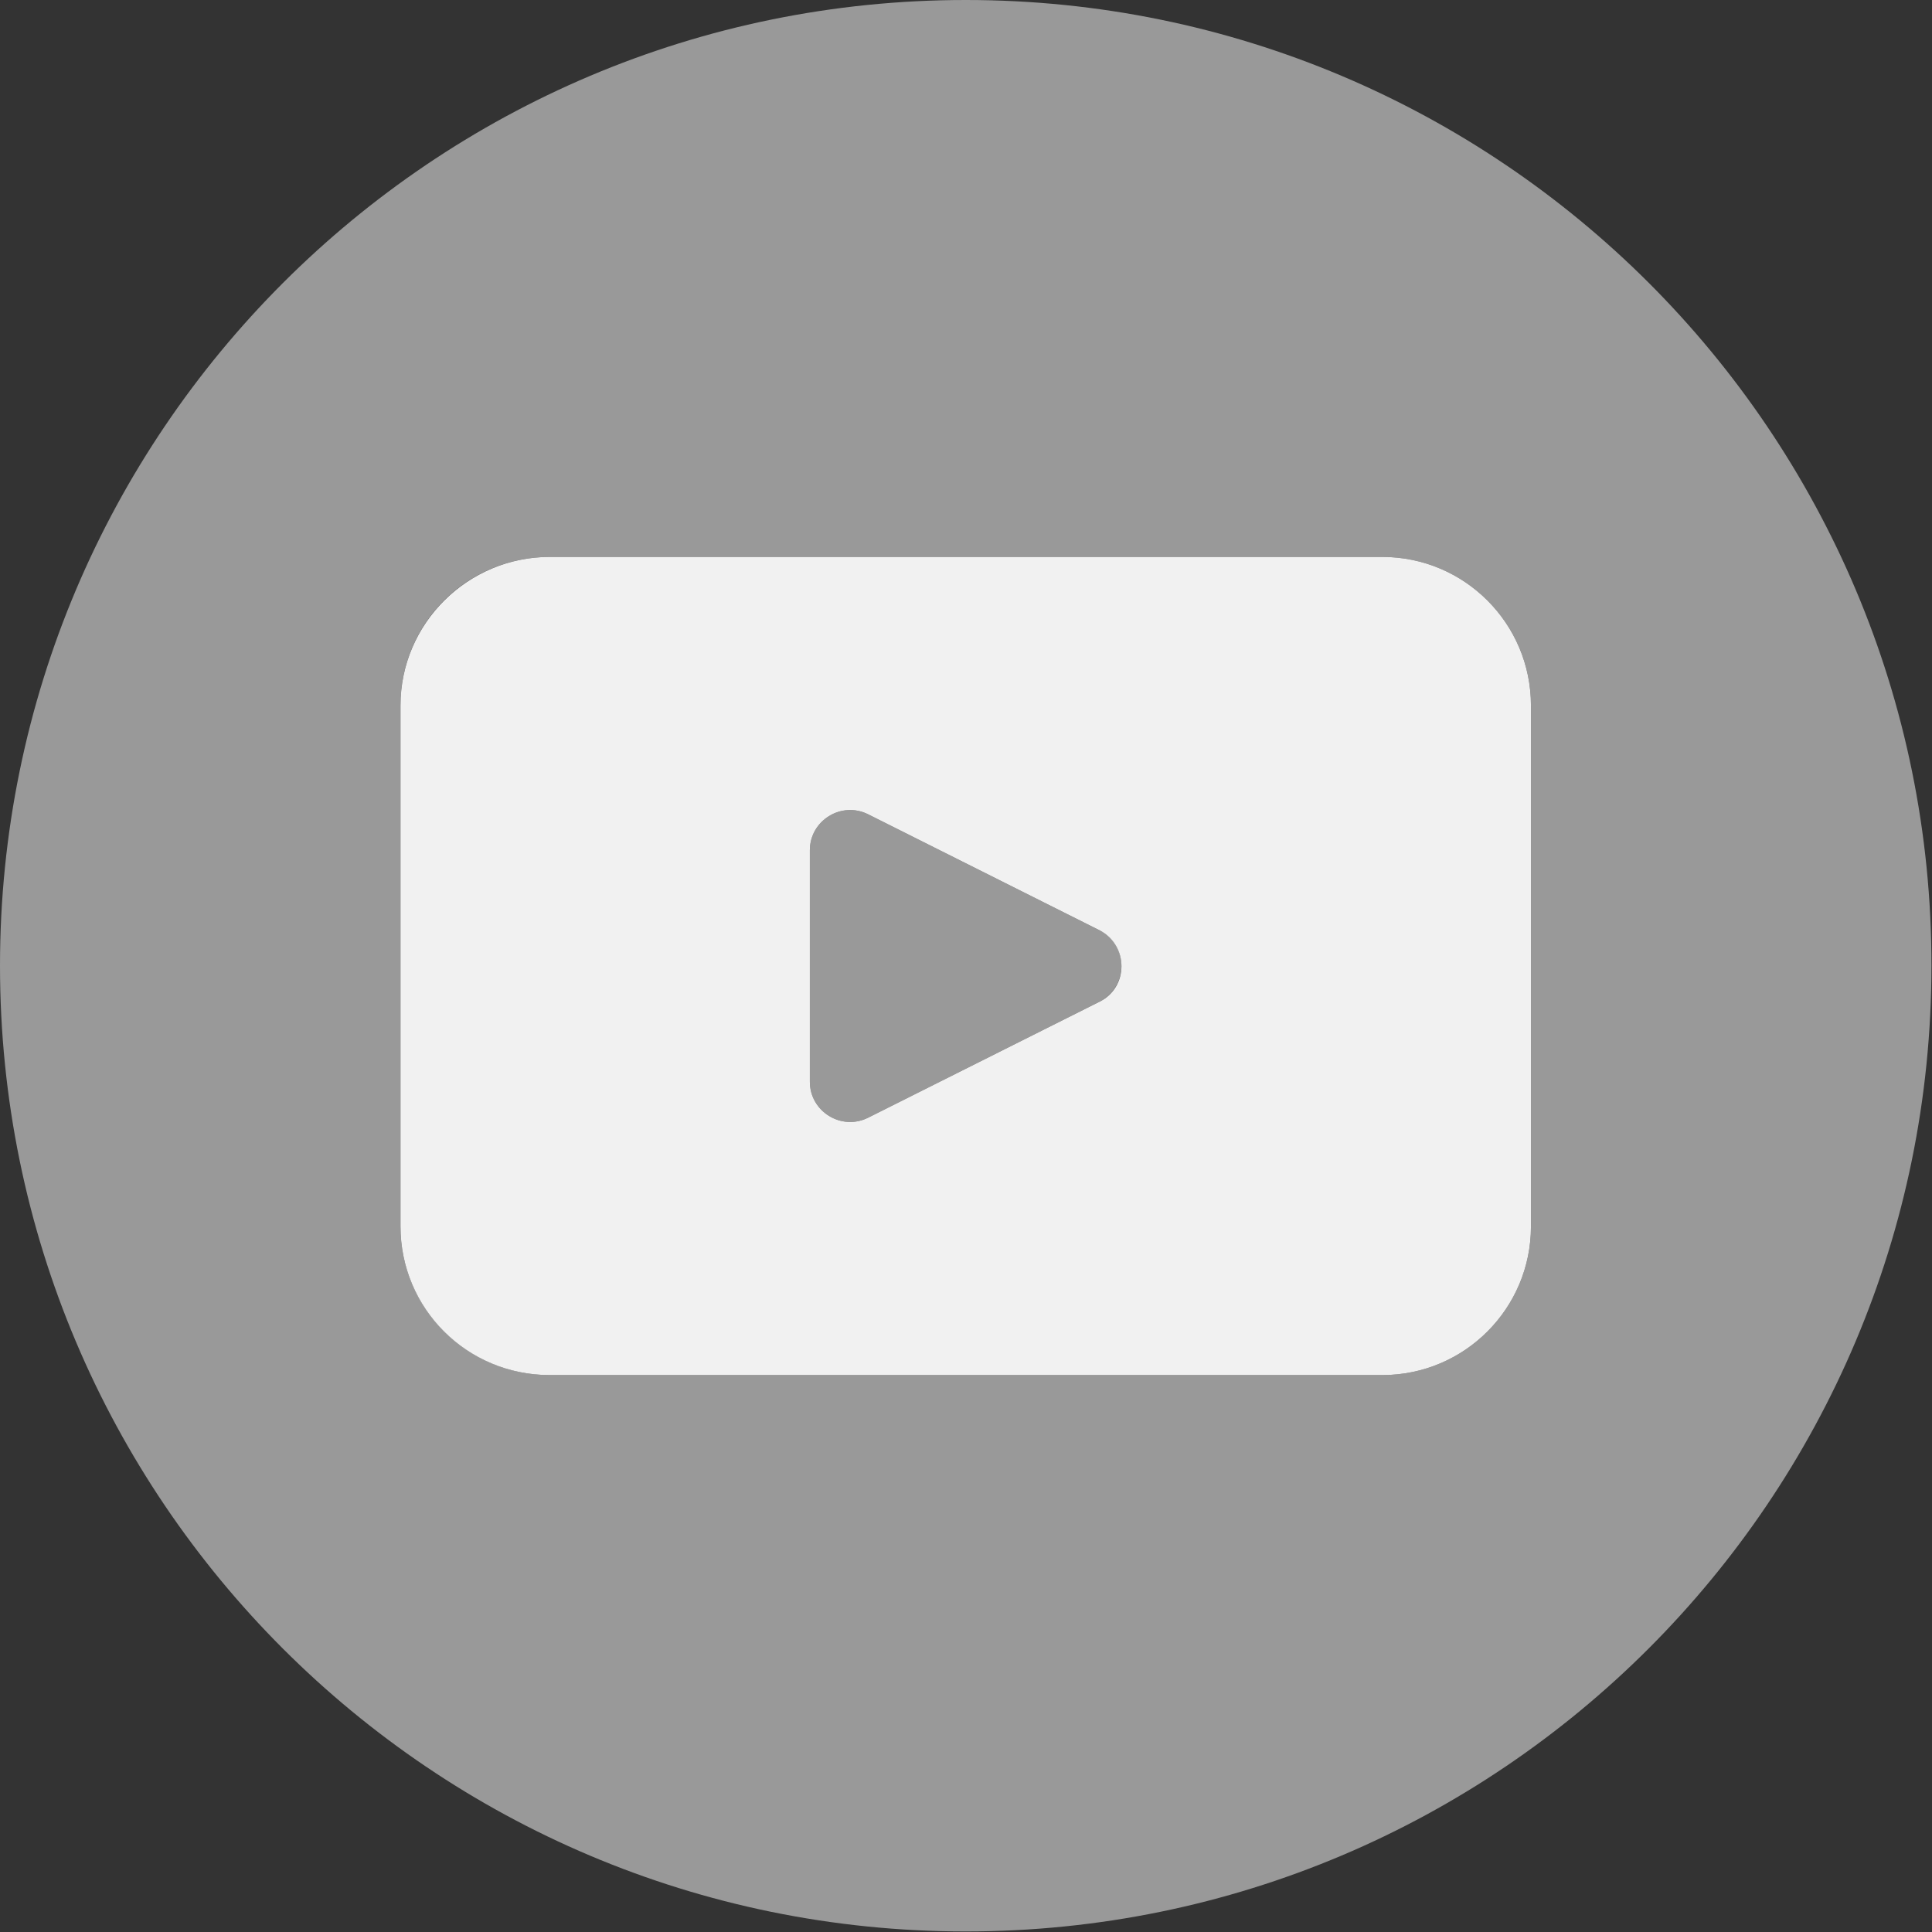 <?xml version="1.0" encoding="UTF-8"?>
<svg id="Layer_2" xmlns="http://www.w3.org/2000/svg" viewBox="0 0 34.83 34.83">
  <rect x="0" y="0" width="34.83" height="34.83" fill="#333333" stroke="none"/>
  <defs>
    <style>
      .cls-1 {
        fill: #999;
      }

      .cls-2 {
        fill: #f1f1f1;
      }
    </style>
  </defs>
  <g id="Layer_1-2" data-name="Layer_1">
    <g>
      <path class="cls-1" d="M19.82,16.77l-4.17-2.09c-.48-.24-1.05.11-1.05.65v4.17c0,.54.57.89,1.05.65l4.17-2.09c.53-.27.53-1.03,0-1.29Z"/>
      <path class="cls-1" d="M17.41,0h0C7.8,0,0,7.8,0,17.41h0c0,9.62,7.8,17.41,17.41,17.41h0c9.62,0,17.41-7.8,17.41-17.41h0C34.83,7.8,27.03,0,17.41,0ZM27.6,22.11c0,1.48-1.2,2.68-2.68,2.68h-15.01c-1.48,0-2.69-1.2-2.69-2.68v-9.39c0-1.48,1.2-2.68,2.69-2.68h15.01c1.48,0,2.68,1.2,2.68,2.68v9.39Z"/>
      <path class="cls-2" d="M24.92,10.04h-15.01c-1.48,0-2.69,1.2-2.69,2.68v9.39c0,1.48,1.2,2.68,2.69,2.68h15.01c1.48,0,2.68-1.2,2.68-2.68v-9.39c0-1.48-1.2-2.68-2.68-2.68ZM19.82,18.06l-4.17,2.09c-.48.24-1.05-.11-1.05-.65v-4.17c0-.54.57-.89,1.05-.65l4.17,2.09c.53.27.53,1.03,0,1.29Z"/>
    </g>
  </g>
</svg>